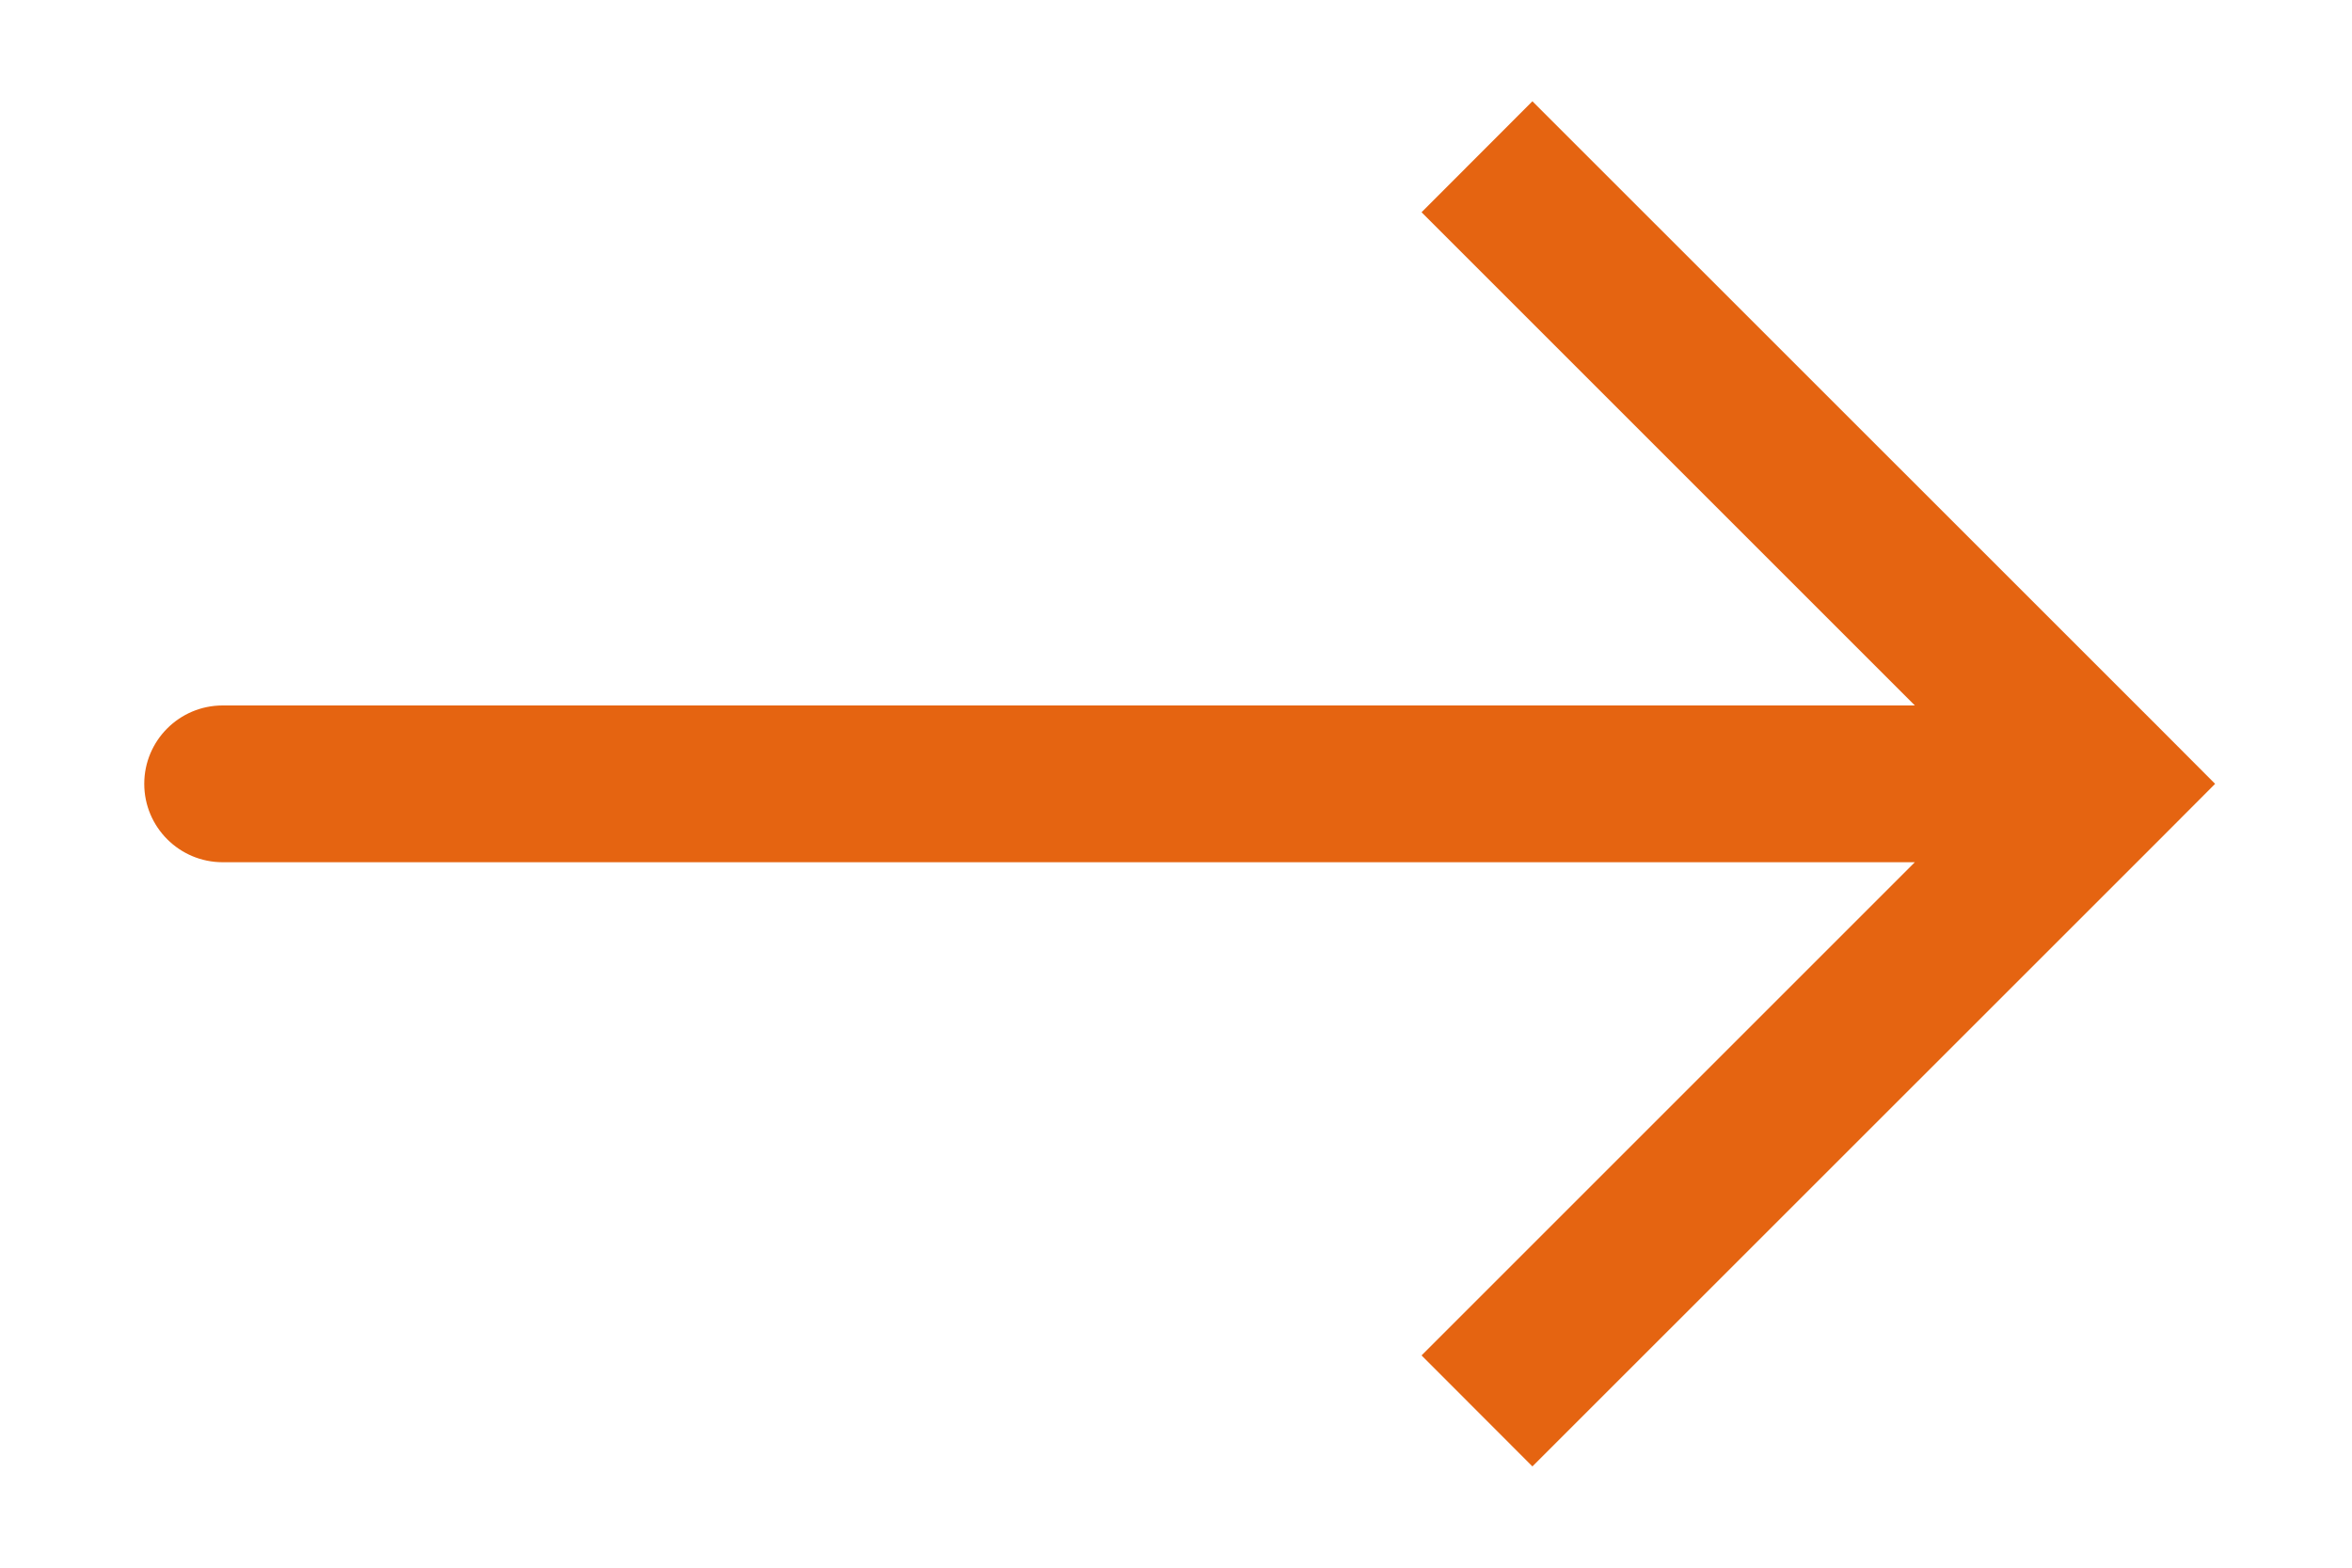 <svg width="15" height="10" viewBox="0 0 15 10" fill="none" xmlns="http://www.w3.org/2000/svg">
<path d="M13.42 5L13.774 4.646L14.127 5L13.774 5.354L13.42 5ZM1.42 5.5C1.144 5.5 0.92 5.276 0.92 5C0.92 4.724 1.144 4.5 1.42 4.5V5.5ZM9.773 0.646L13.774 4.646L13.066 5.354L9.066 1.354L9.773 0.646ZM13.774 5.354L9.773 9.354L9.066 8.646L13.066 4.646L13.774 5.354ZM13.42 5.5H1.42V4.5H13.42V5.5Z" fill="#E56411"/>
</svg>
